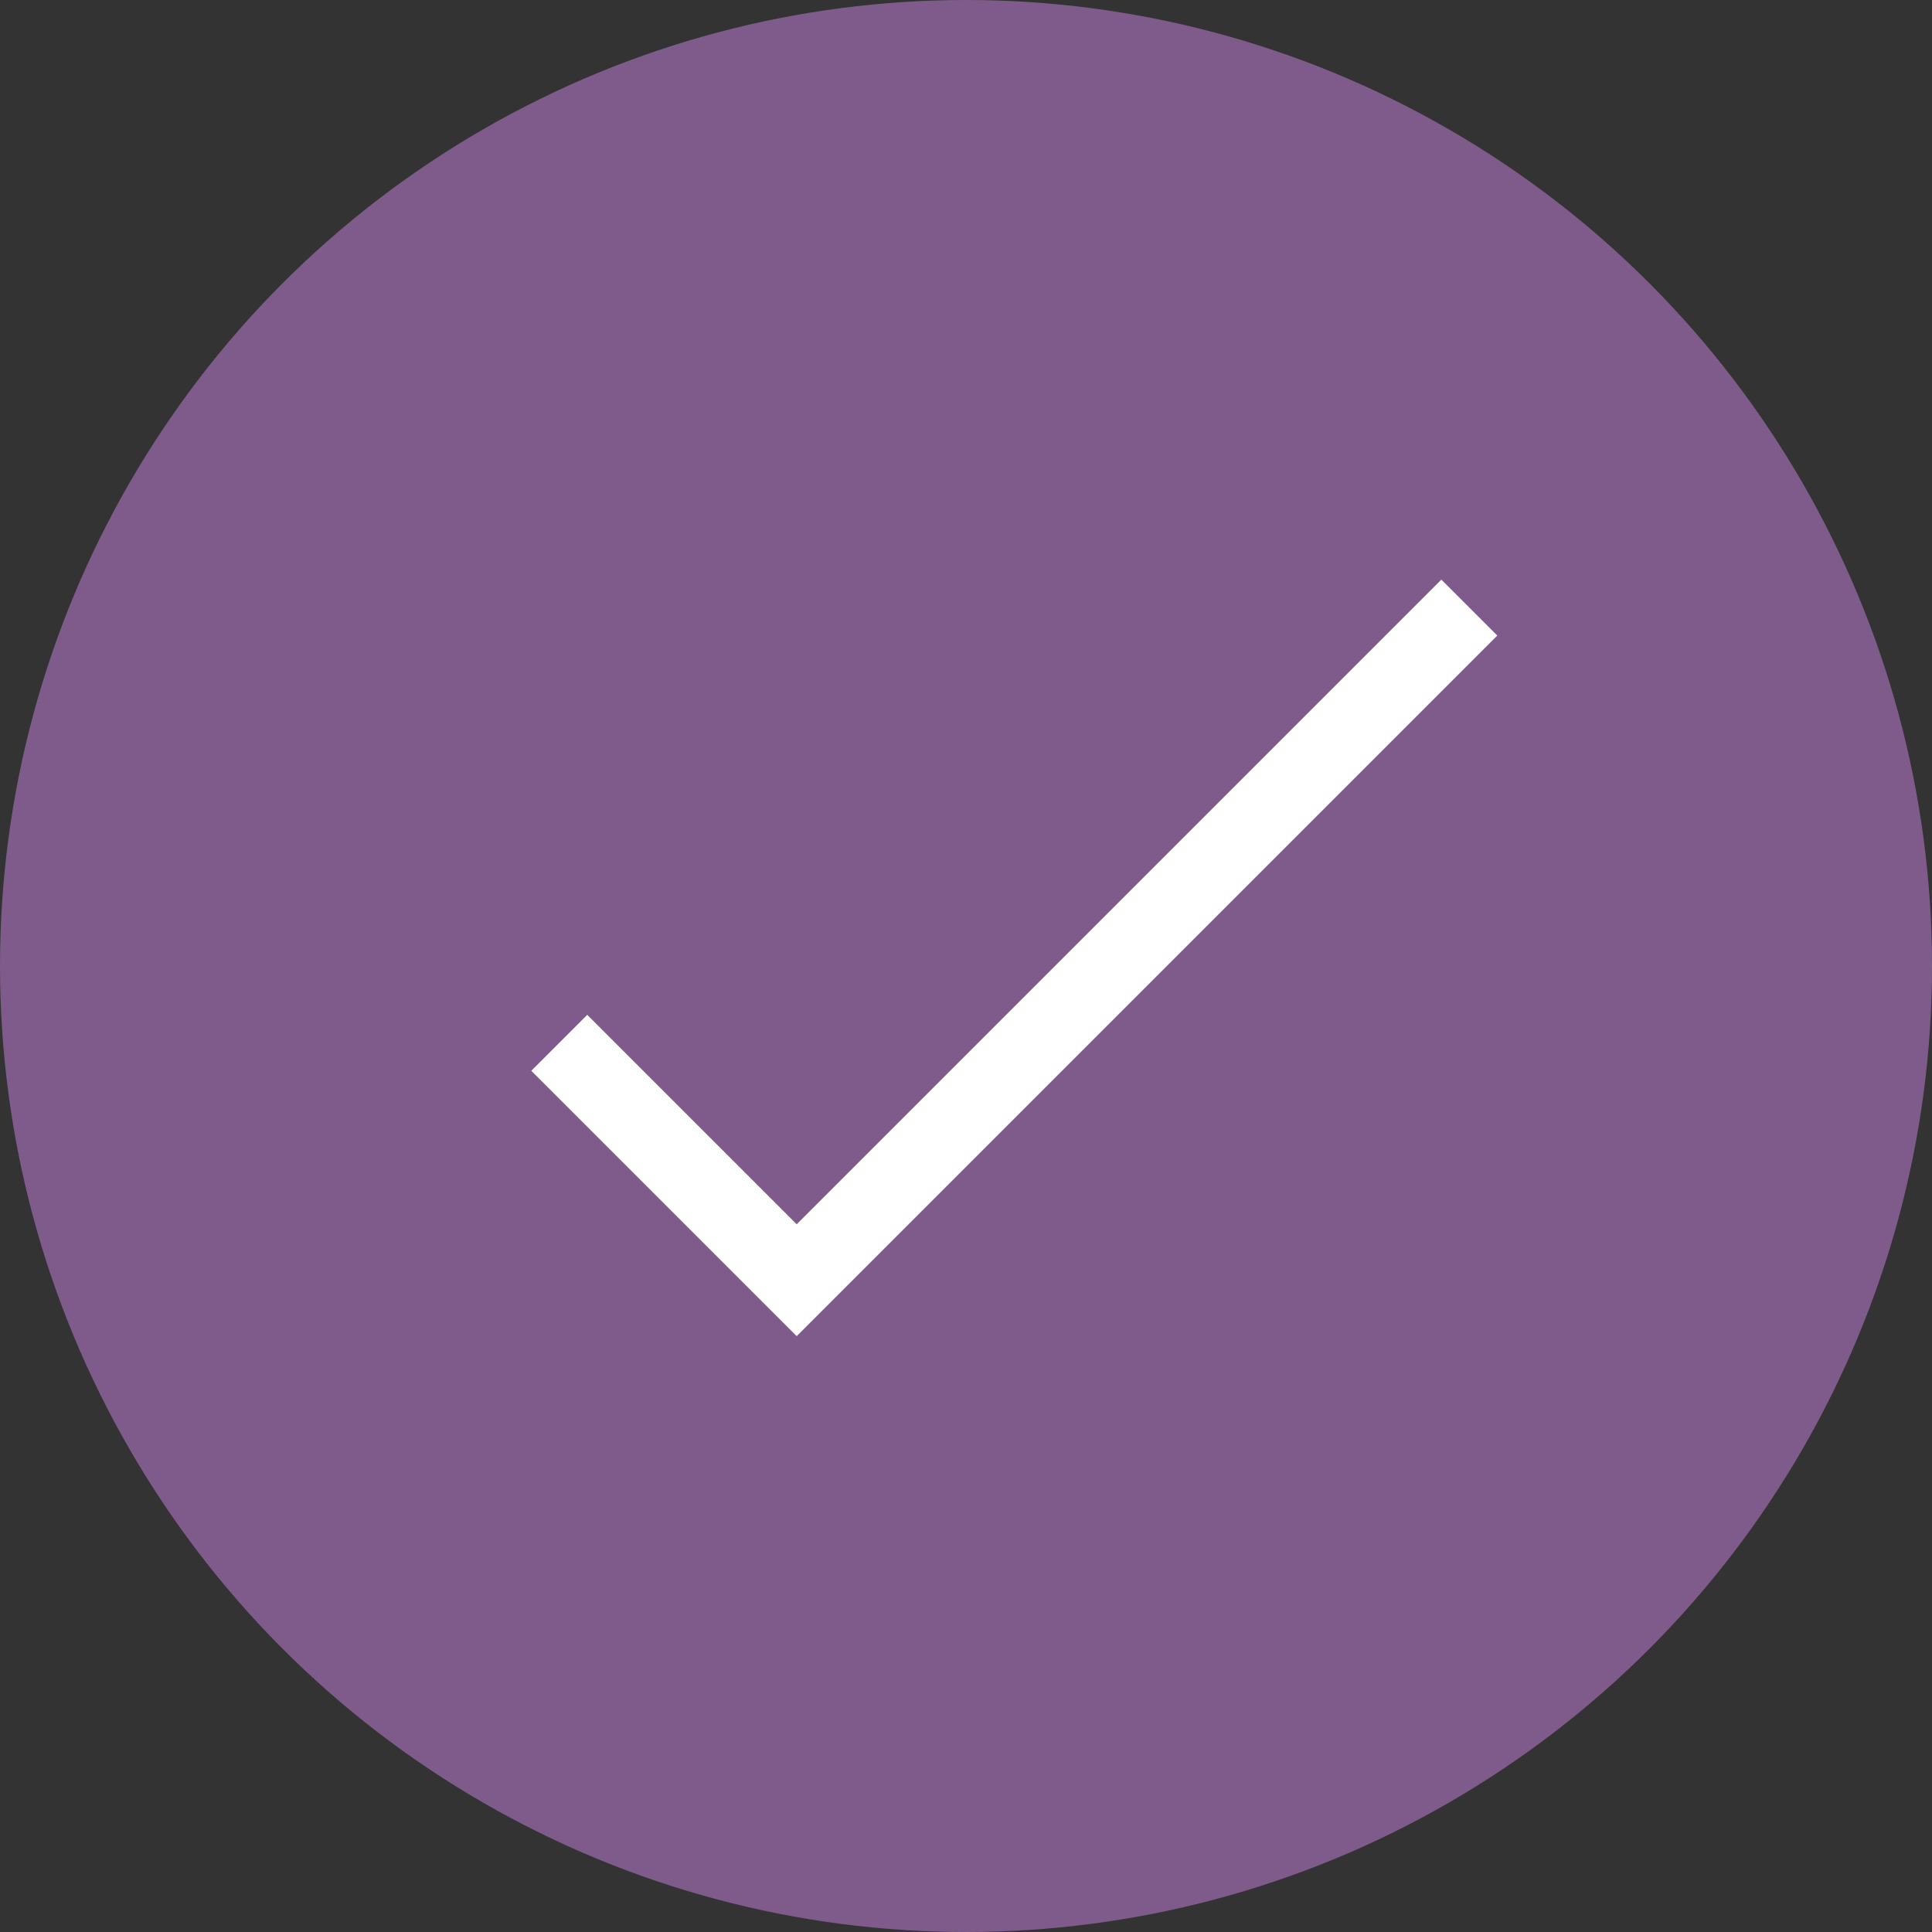 <?xml version="1.0" encoding="UTF-8"?> <svg xmlns="http://www.w3.org/2000/svg" width="160" height="160" viewBox="0 0 160 160" fill="none"><rect x="0" y="0" width="160" height="160" fill="#333333" stroke="none"/> <circle opacity="0.5" cx="80" cy="80" r="80" fill="#CA85E2"></circle> <path fill-rule="evenodd" clip-rule="evenodd" d="M124 52.634L65.978 110.656L44 88.679L48.634 84.045L65.978 101.388L119.366 48L124 52.634Z" fill="white"></path> </svg> 